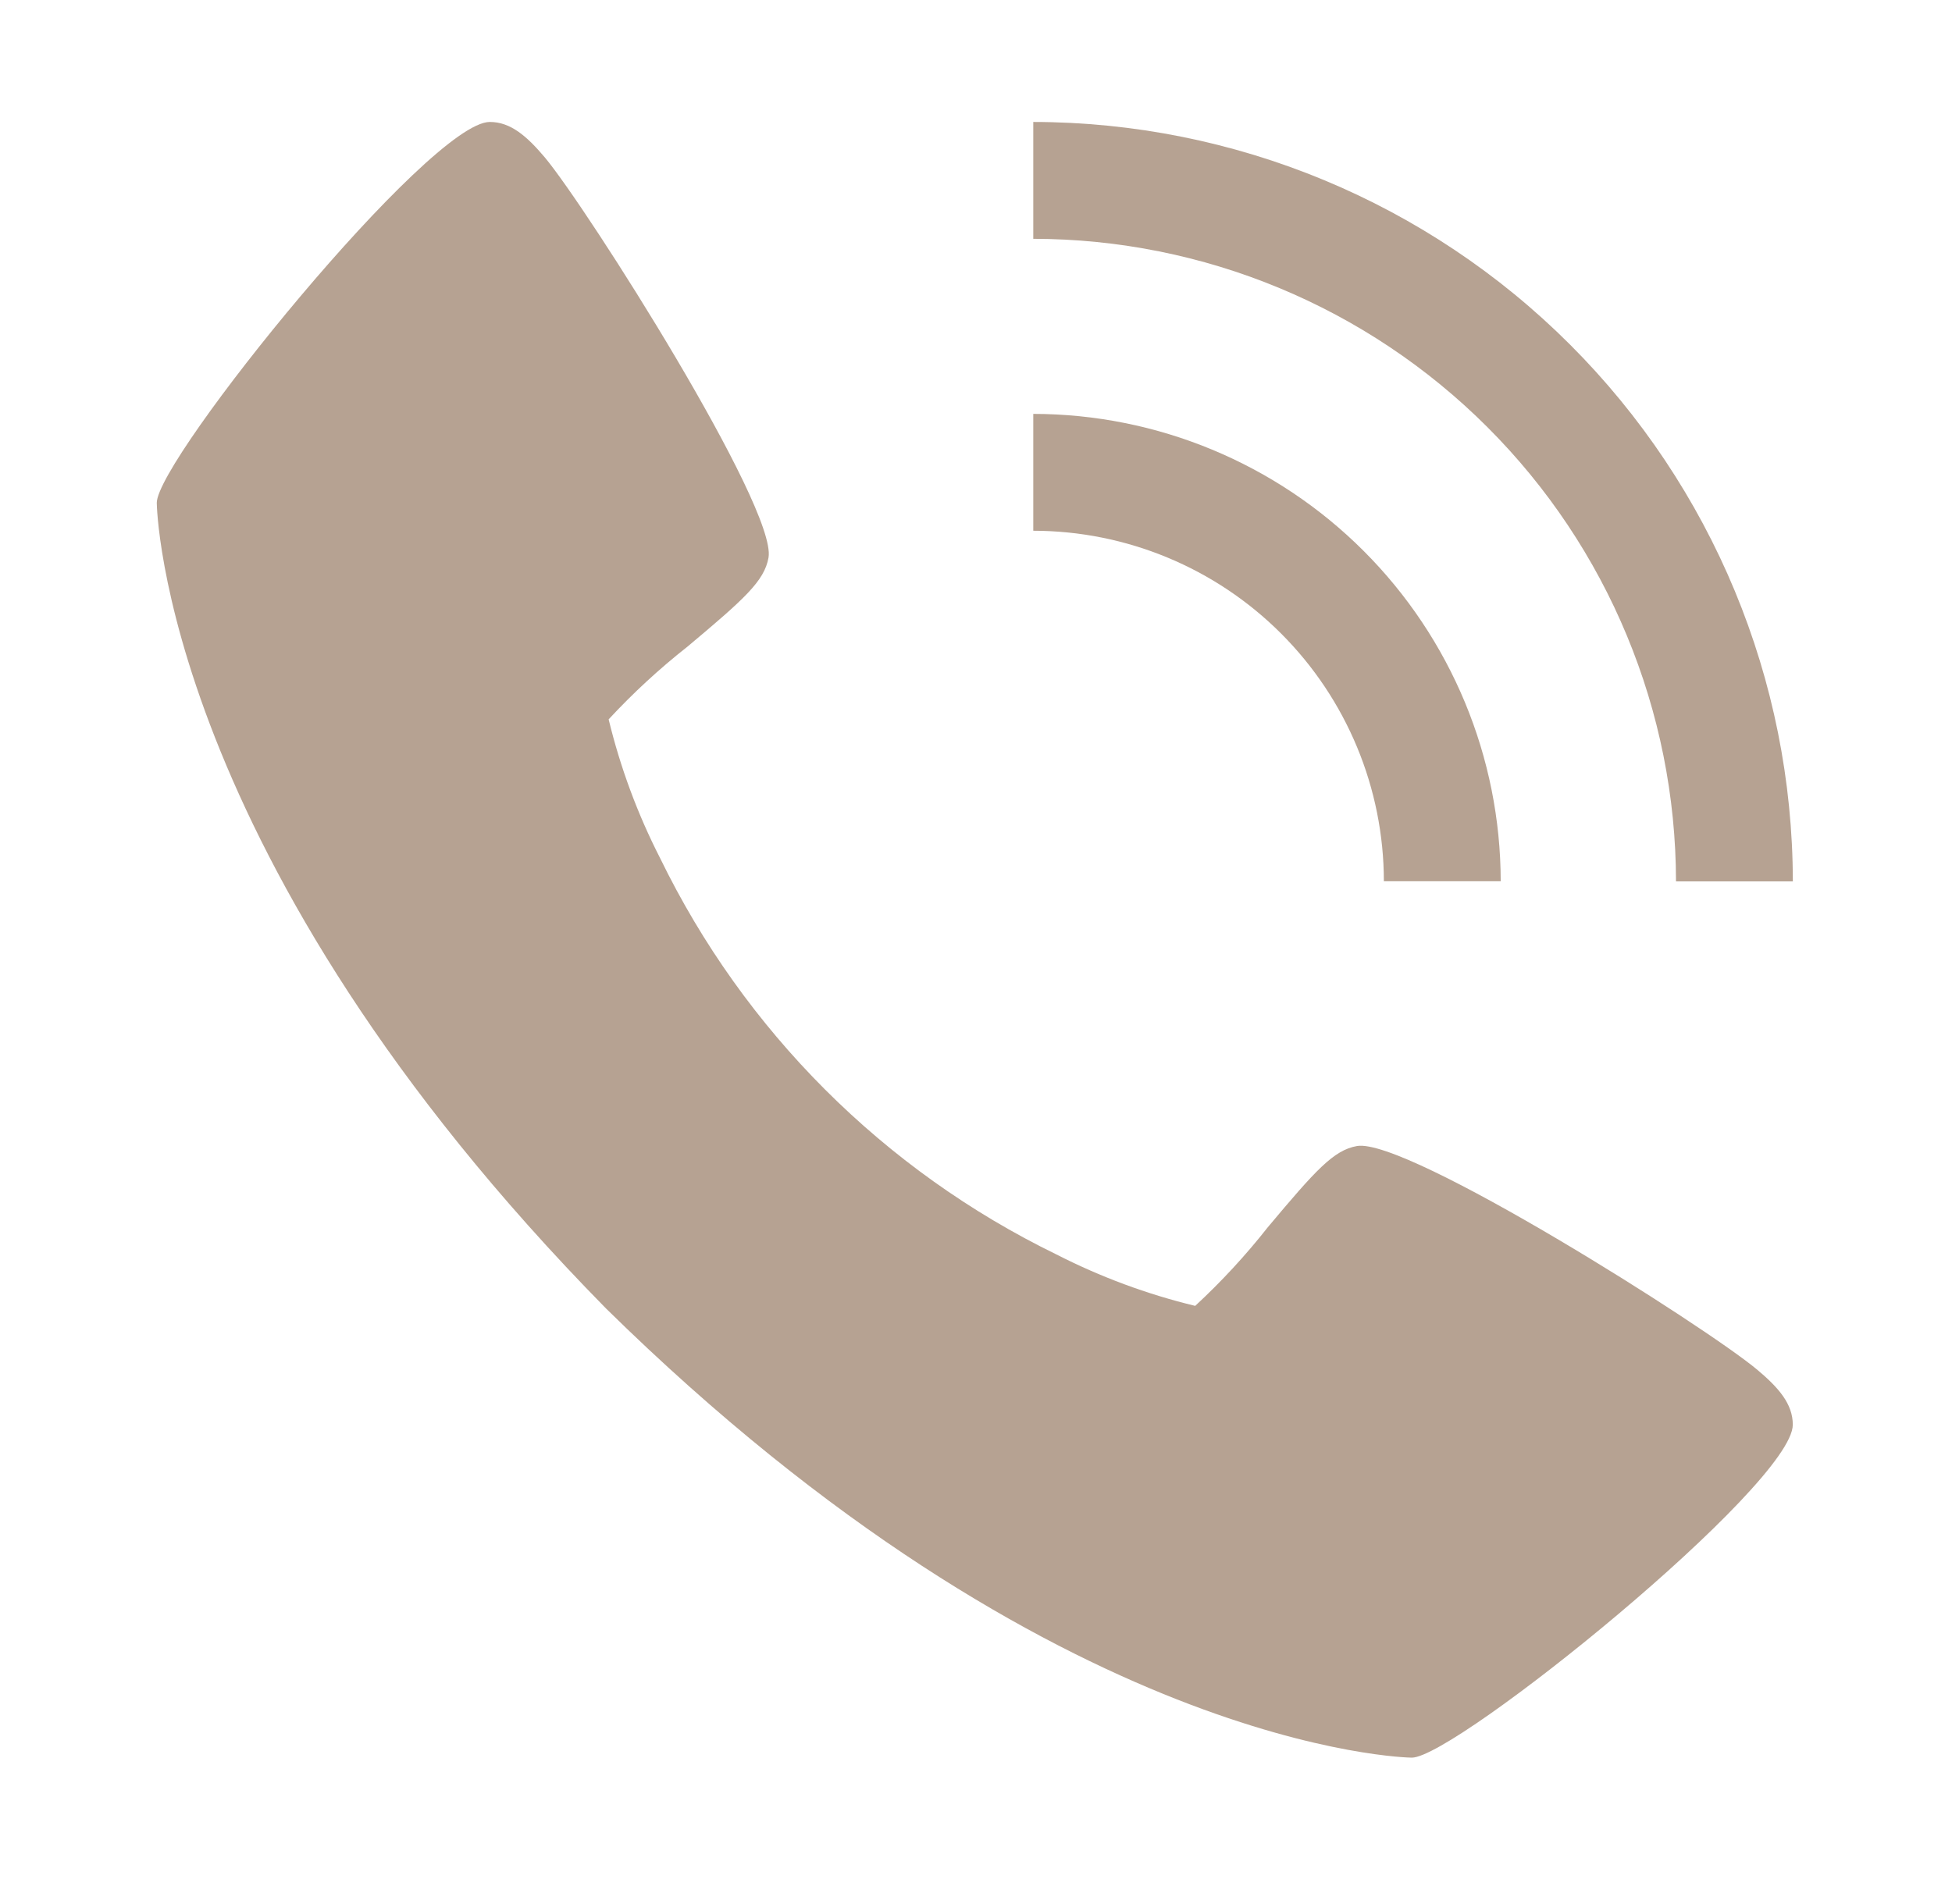 <svg width="41" height="40" viewBox="0 0 41 40" fill="none" xmlns="http://www.w3.org/2000/svg">
<path d="M36.911 28.777C35.839 27.877 29.547 23.893 28.502 24.076C28.011 24.163 27.636 24.582 26.63 25.781C26.166 26.371 25.655 26.924 25.104 27.434C24.093 27.19 23.116 26.827 22.19 26.354C18.561 24.587 15.63 21.655 13.864 18.026C13.391 17.101 13.029 16.123 12.784 15.112C13.295 14.561 13.848 14.05 14.438 13.586C15.636 12.581 16.055 12.207 16.142 11.714C16.325 10.666 12.338 4.378 11.442 3.305C11.066 2.861 10.725 2.562 10.288 2.562C9.022 2.562 3.293 9.646 3.293 10.564C3.293 10.639 3.416 18.014 12.729 27.489C22.205 36.803 29.579 36.925 29.654 36.925C30.572 36.925 37.656 31.197 37.656 29.93C37.656 29.493 37.358 29.152 36.911 28.777Z" fill="#b6a292"/>
<path d="M29.067 18.513H31.521C31.518 15.91 30.483 13.415 28.642 11.574C26.802 9.734 24.306 8.698 21.703 8.695V11.15C23.655 11.152 25.527 11.928 26.908 13.309C28.288 14.689 29.065 16.561 29.067 18.513Z" fill="#b6a292"/>
<path d="M35.203 18.517H37.657C37.652 14.287 35.97 10.232 32.979 7.241C29.988 4.25 25.933 2.567 21.703 2.562V5.017C25.282 5.021 28.713 6.445 31.244 8.976C33.775 11.506 35.199 14.938 35.203 18.517Z" fill="#b6a292"/>
</svg>

